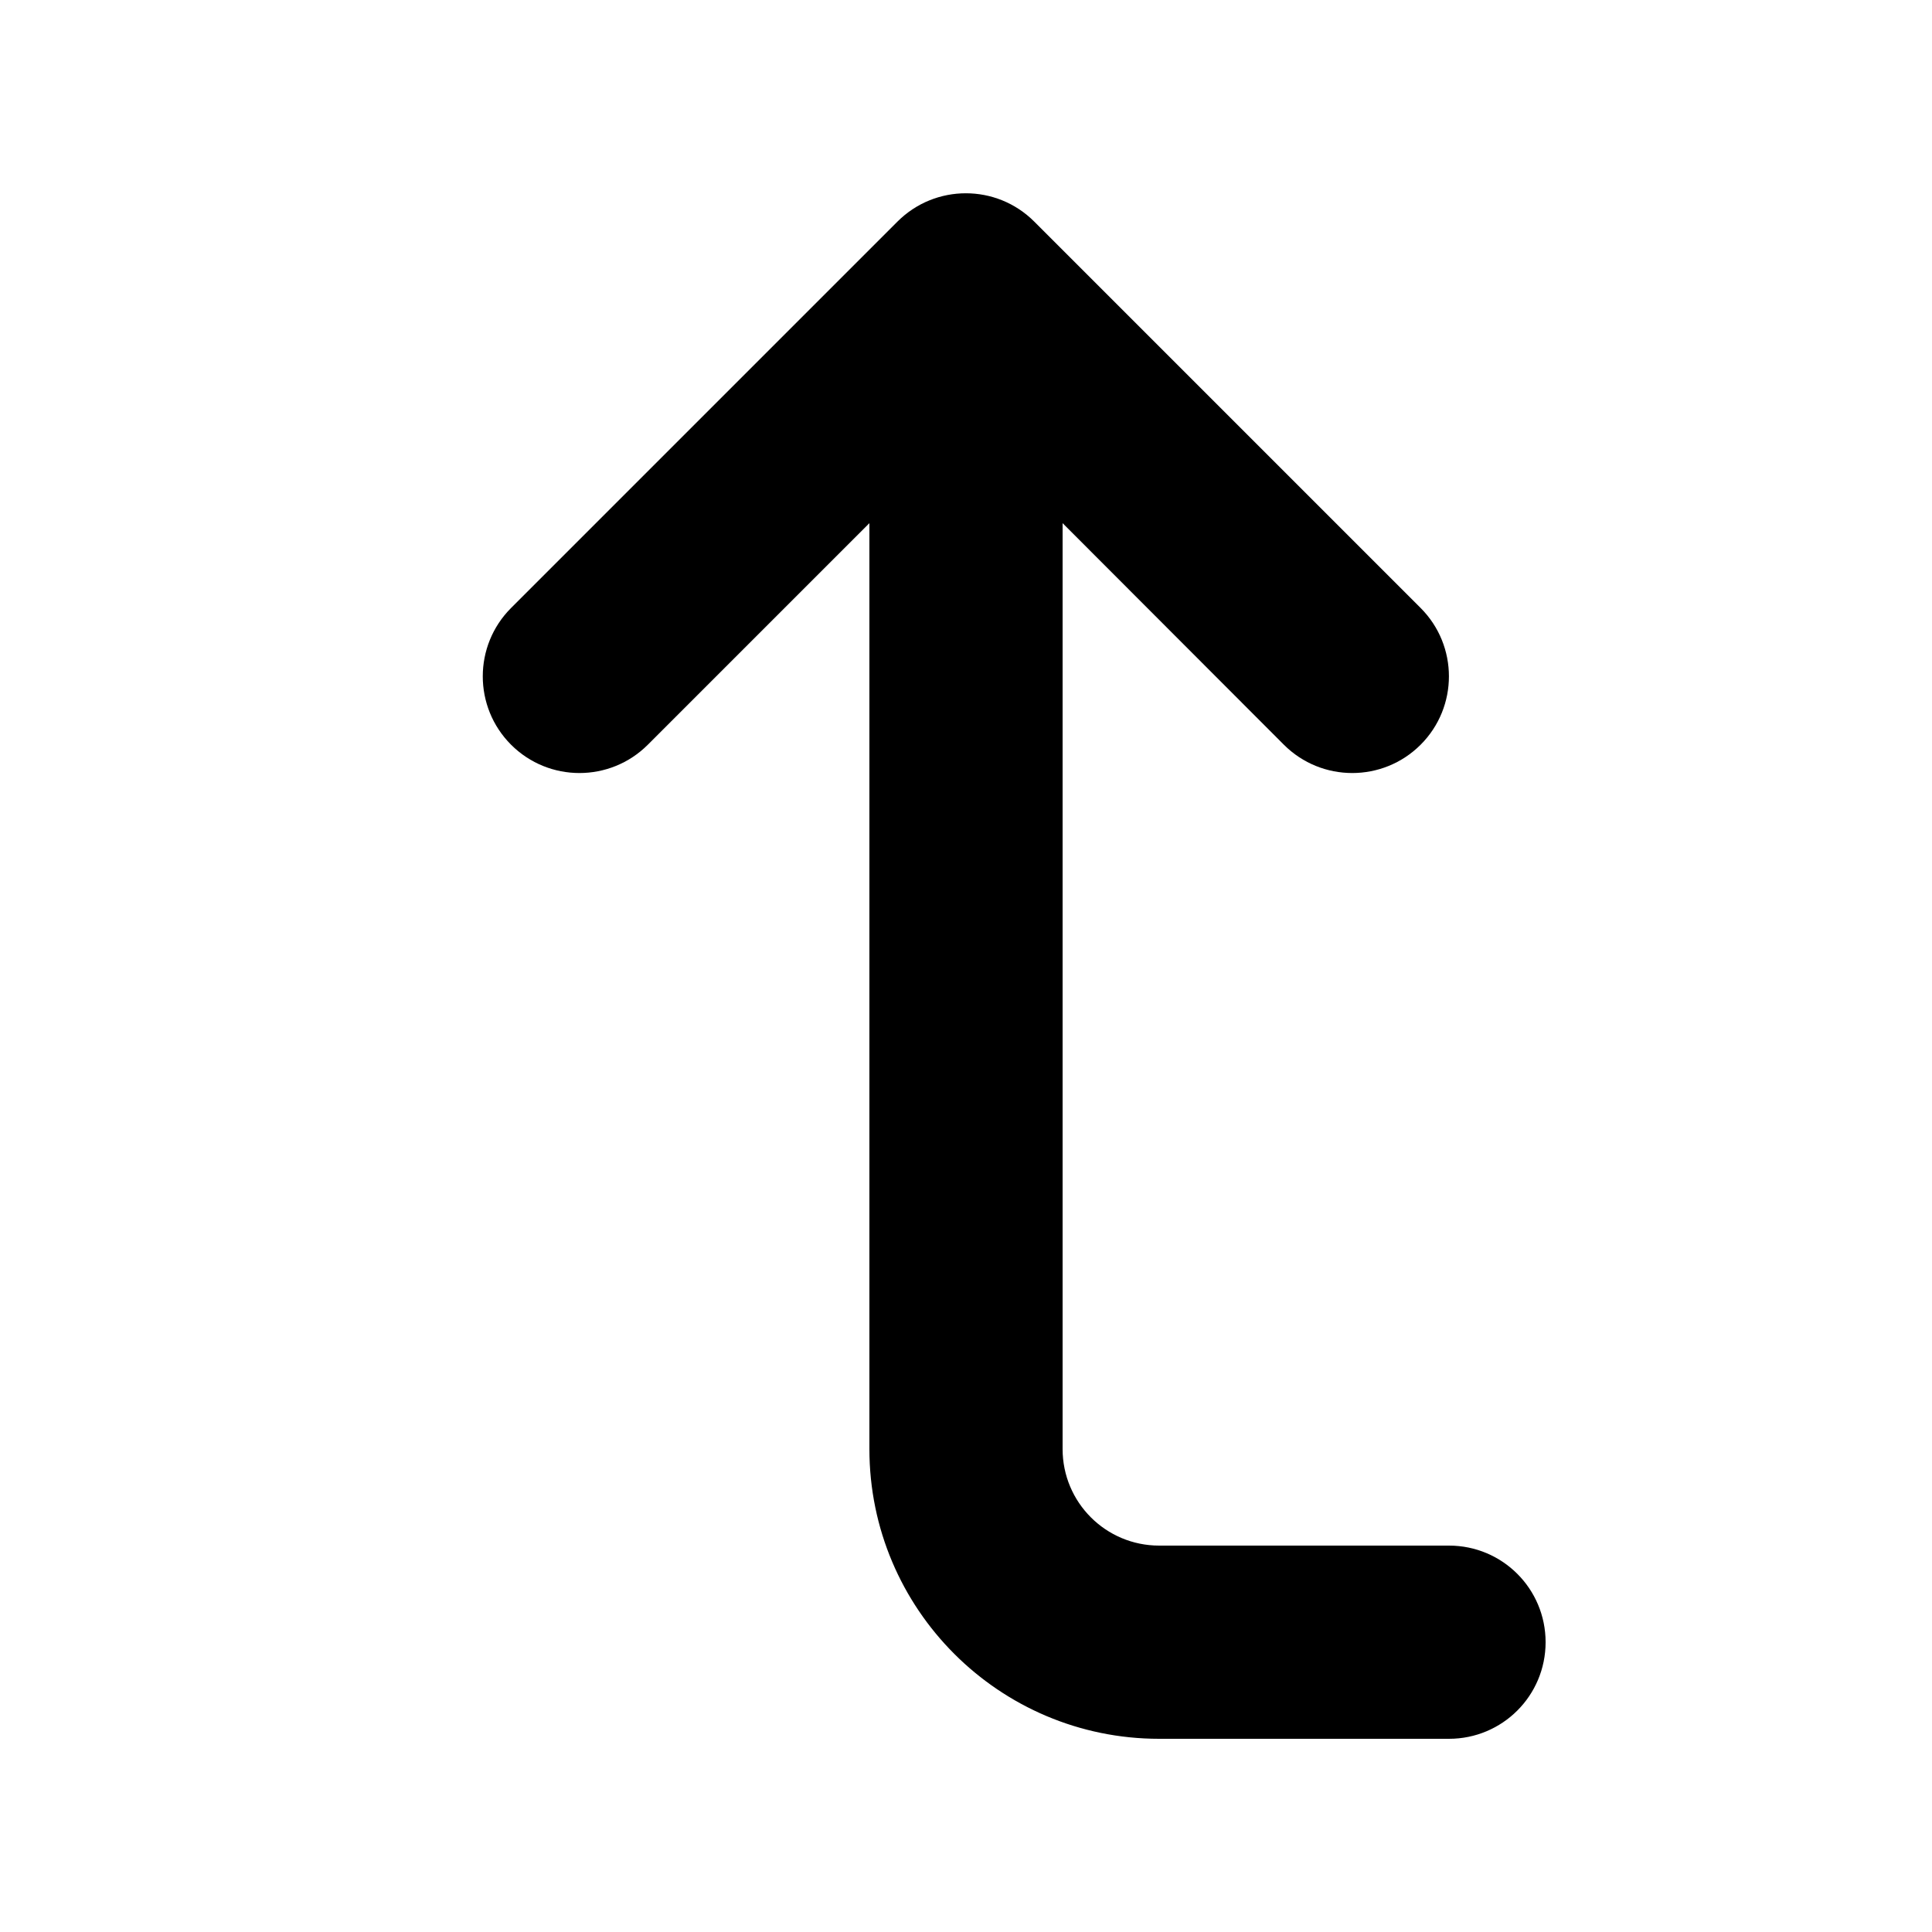 <svg xmlns="http://www.w3.org/2000/svg" viewBox="0 0 640 640"><!--! Font Awesome Pro 7.1.0 by @fontawesome - https://fontawesome.com License - https://fontawesome.com/license (Commercial License) Copyright 2025 Fonticons, Inc. --><path fill="currentColor" d="M480 512C497.7 512 512 526.3 512 544C512 561.7 497.7 576 480 576L384 576C331 576 288 533 288 480L288 173.3L214.6 246.7C202.1 259.2 181.8 259.2 169.3 246.7C156.8 234.2 156.8 213.9 169.3 201.4L297.3 73.4C309.8 60.9 330.1 60.9 342.6 73.4L470.6 201.4C483.1 213.9 483.1 234.2 470.6 246.7C458.1 259.2 437.8 259.2 425.3 246.7L352 173.3L352 480C352 497.7 366.3 512 384 512L480 512z"/></svg>